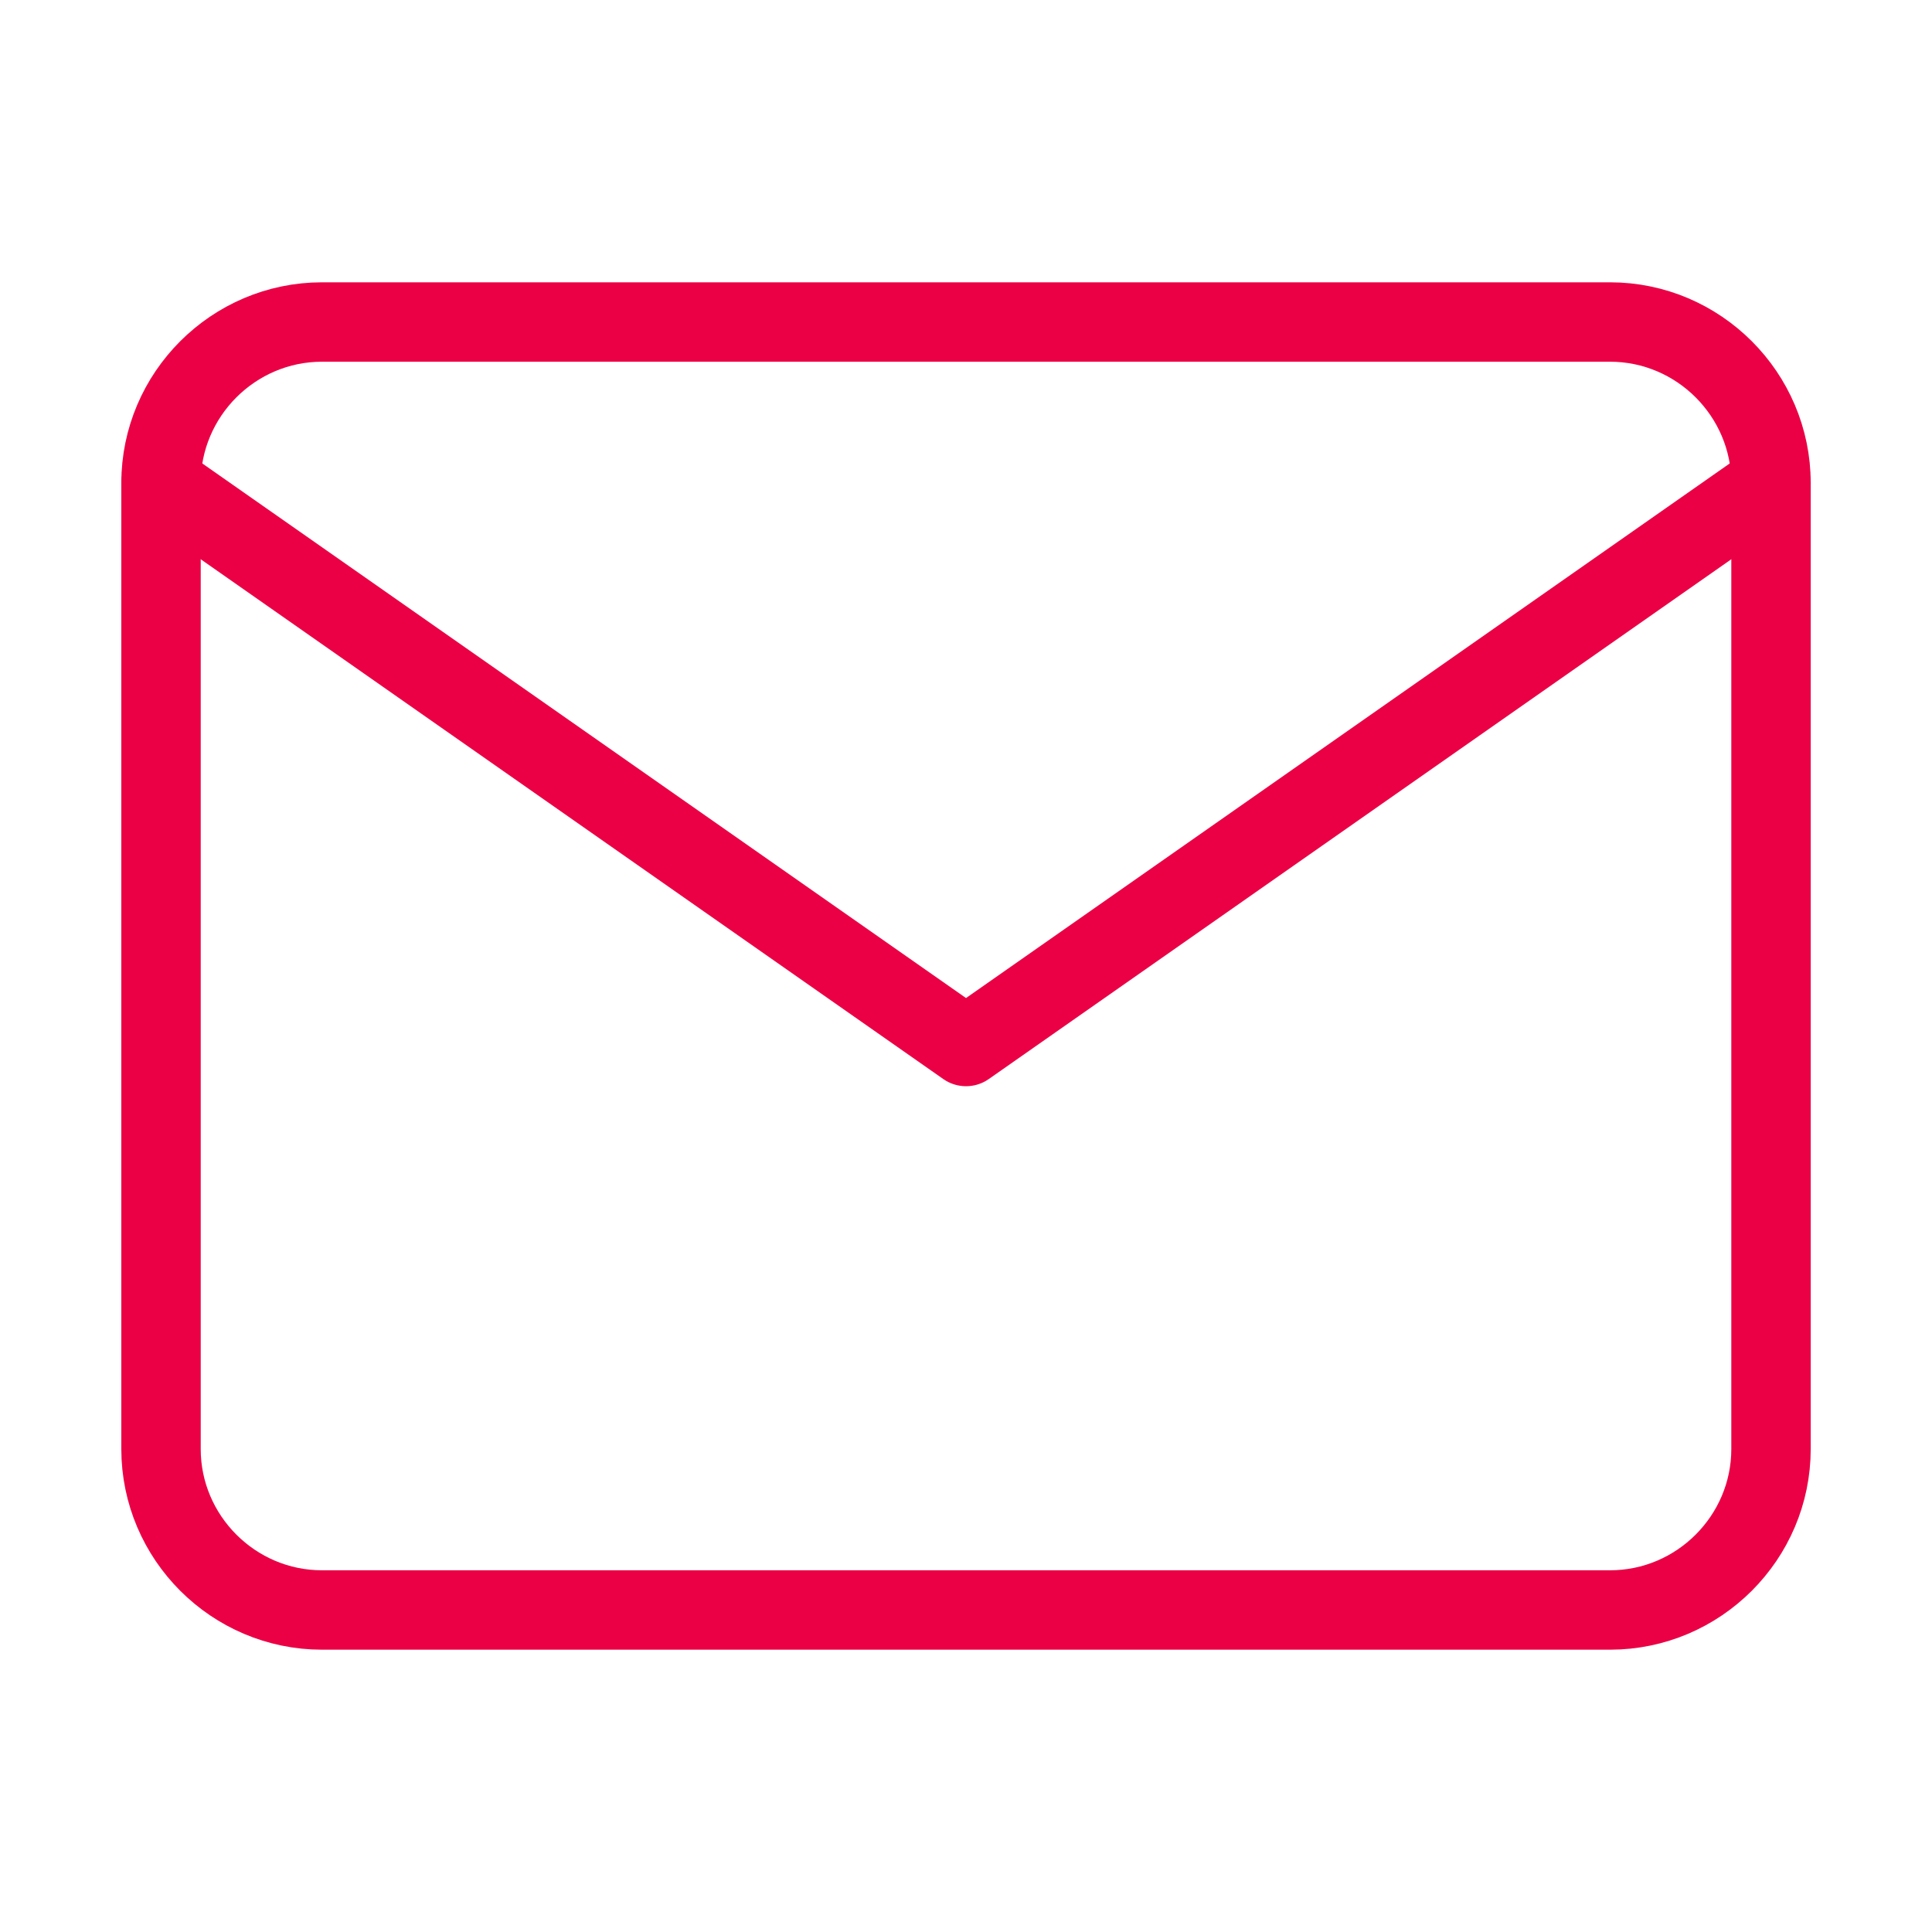 <svg width="73" height="73" viewBox="0 0 73 73" fill="none" xmlns="http://www.w3.org/2000/svg">
<path d="M12.167 12.167H60.834C64.18 12.167 66.917 14.904 66.917 18.25V54.75C66.917 58.096 64.18 60.833 60.834 60.833H12.167C8.821 60.833 6.084 58.096 6.084 54.75V18.25C6.084 14.904 8.821 12.167 12.167 12.167Z" stroke="#EB0045" stroke-width="3" stroke-linecap="round" stroke-linejoin="round"/>
<path d="M66.917 18.25L36.501 39.542L6.084 18.25" stroke="#EB0045" stroke-width="3" stroke-linecap="round" stroke-linejoin="round"/>
</svg>
